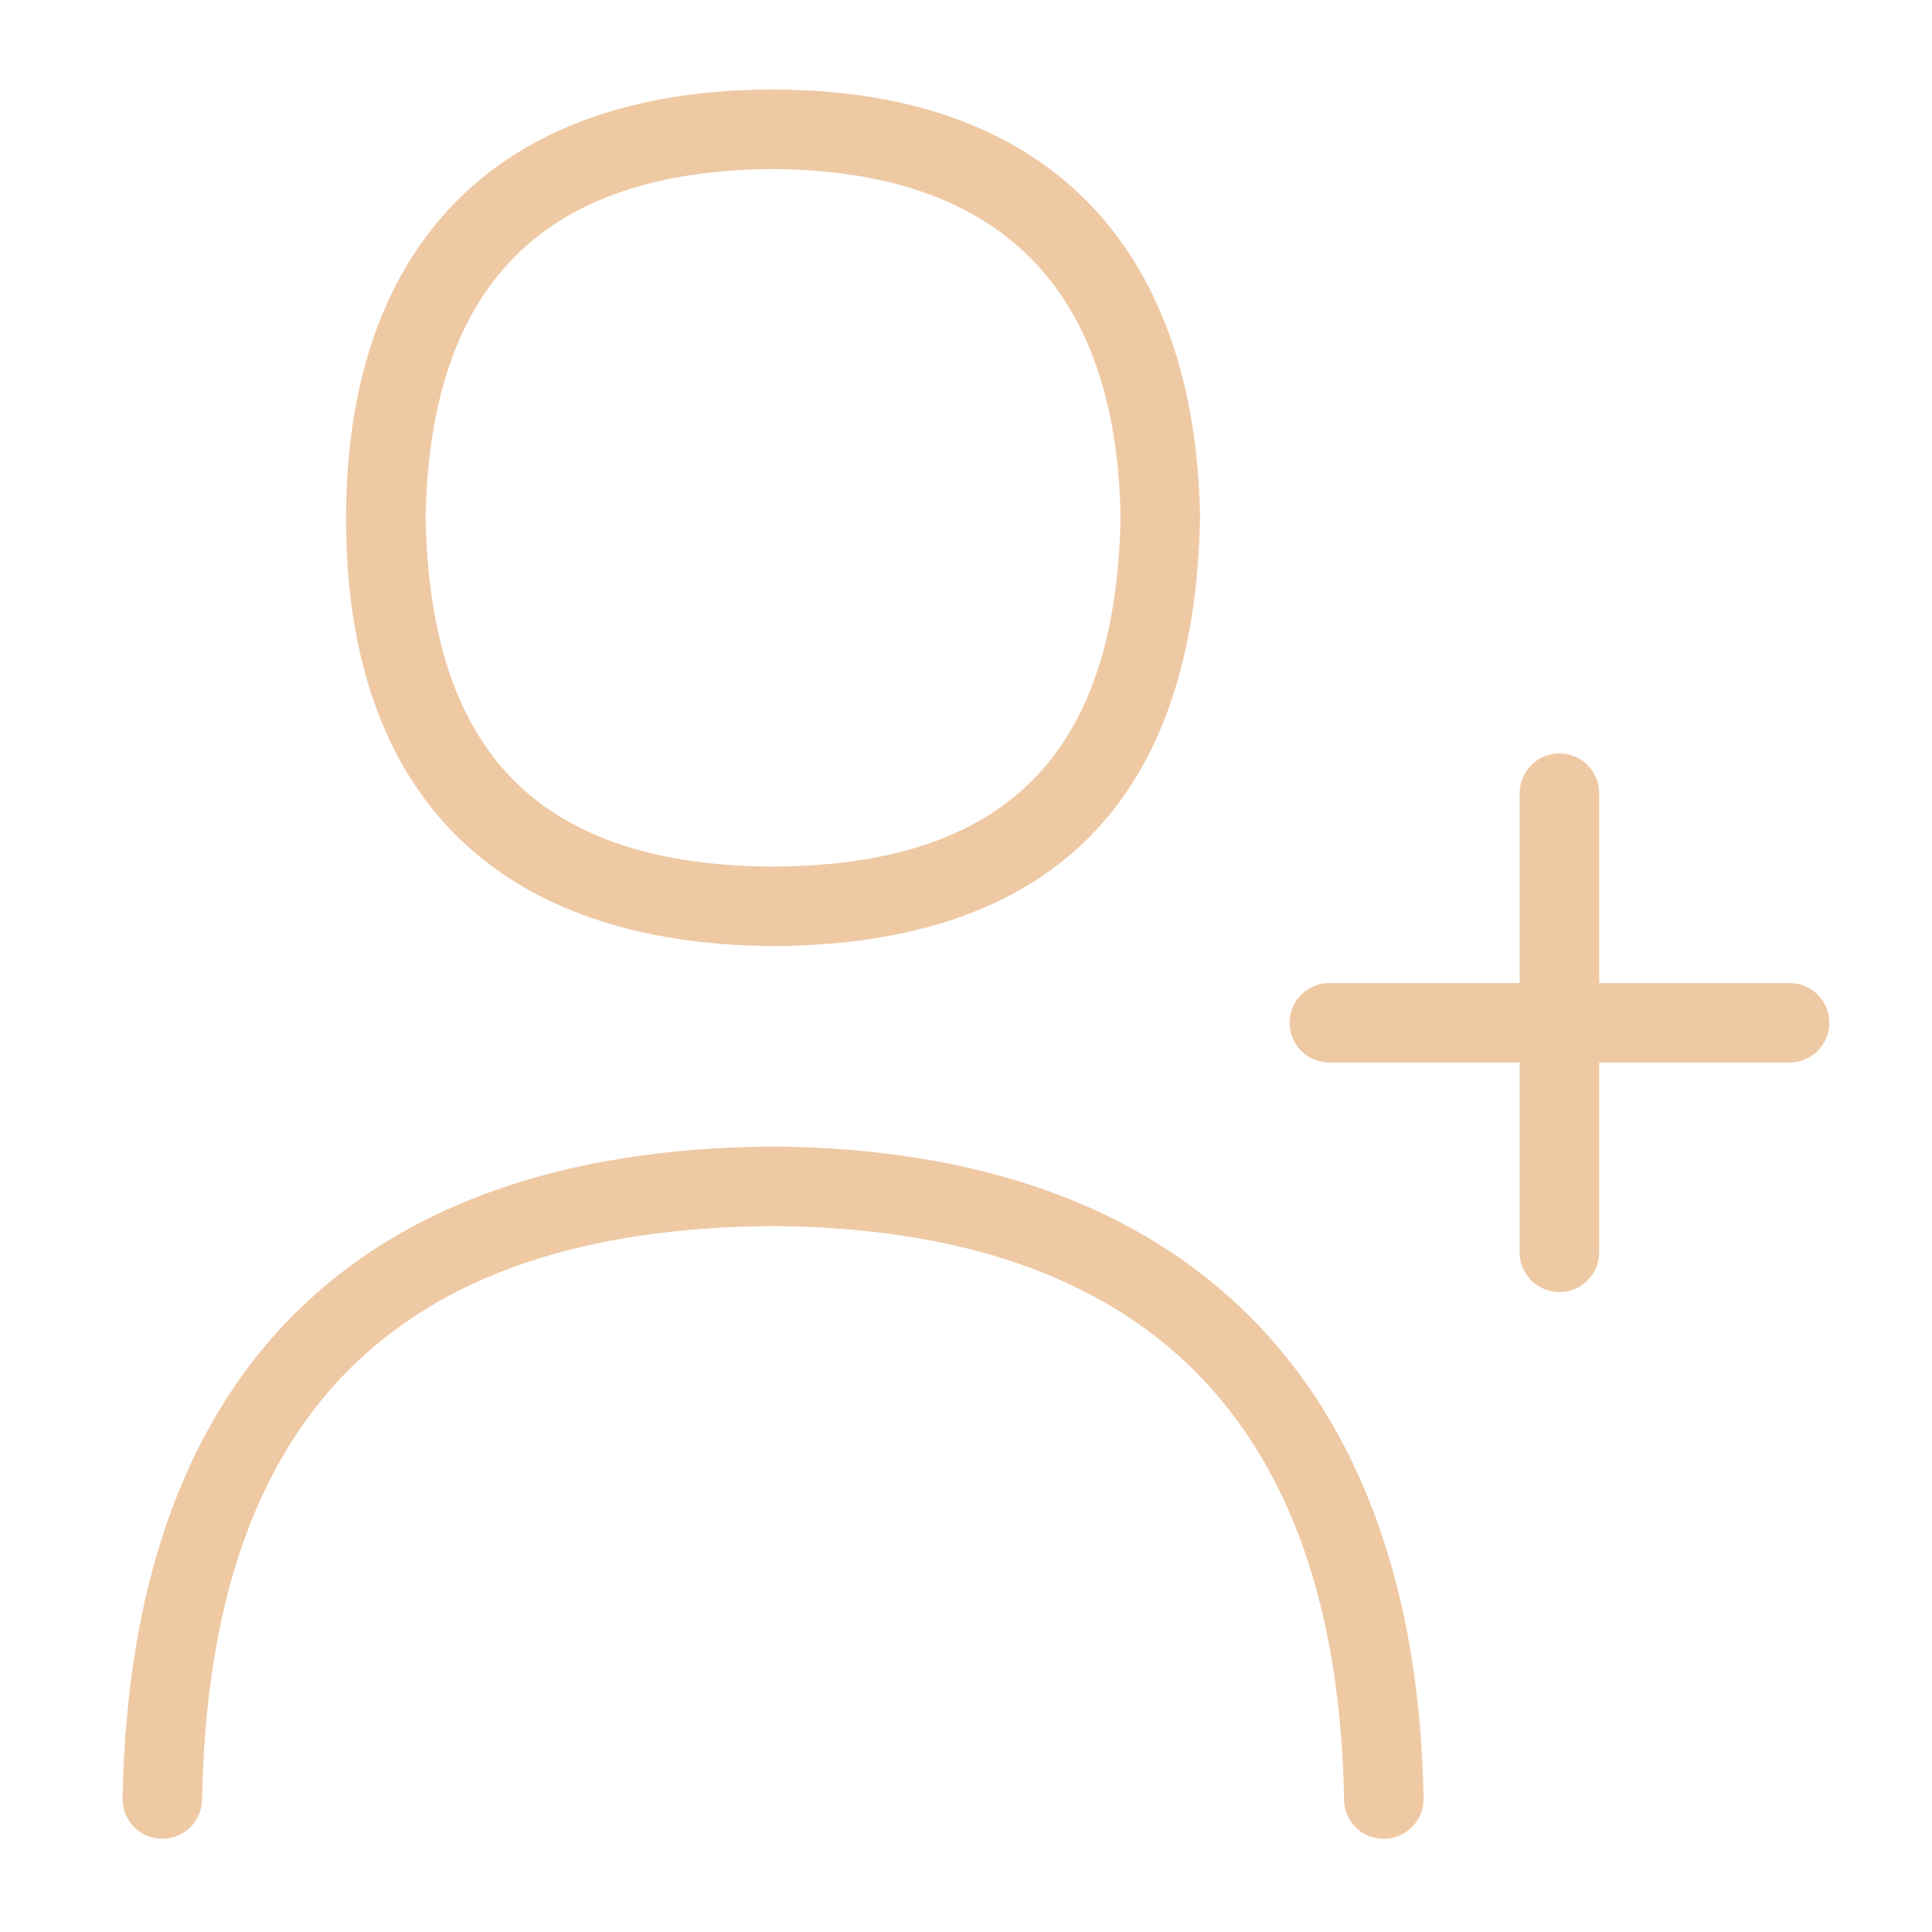 <svg viewBox="0 0 81 81" fill="none" xmlns="http://www.w3.org/2000/svg">
    <g clip-path="url(#clip0_220_132)">
        <path
            d="M32.423 39.667C44.079 39.597 50.099 33.567 50.313 21.684C50.116 10.197 43.763 3.754 32.403 3.754C20.756 3.754 14.509 10.377 14.509 21.741C14.509 33.401 20.909 39.597 32.423 39.664V39.667ZM32.403 7.087C41.913 7.151 46.813 12.081 46.979 21.681C46.796 31.621 42.166 36.277 32.423 36.334C22.666 36.277 18.036 31.631 17.843 21.711C18.026 11.931 22.796 7.147 32.403 7.087ZM32.403 48.07C14.883 48.18 5.456 57.63 5.139 75.394C5.123 76.314 5.856 77.074 6.776 77.09H6.806C7.713 77.09 8.456 76.364 8.473 75.454C8.759 59.37 16.593 51.504 32.403 51.404C48.02 51.504 56.076 59.597 56.35 75.454C56.366 76.374 57.093 77.107 58.046 77.09C58.265 77.087 58.481 77.04 58.682 76.953C58.883 76.865 59.065 76.74 59.217 76.582C59.369 76.424 59.488 76.238 59.568 76.035C59.648 75.831 59.687 75.613 59.683 75.394C59.38 57.887 49.7 48.184 32.403 48.07ZM75.069 41.214H67.046V33.214C67.036 32.779 66.855 32.366 66.544 32.062C66.233 31.758 65.815 31.588 65.38 31.588C64.945 31.588 64.527 31.758 64.216 32.062C63.904 32.366 63.724 32.779 63.713 33.214V41.214H55.693C55.258 41.225 54.845 41.405 54.541 41.717C54.237 42.028 54.067 42.446 54.067 42.881C54.067 43.316 54.237 43.734 54.541 44.045C54.845 44.356 55.258 44.537 55.693 44.547H63.713V52.544C63.724 52.979 63.904 53.393 64.216 53.697C64.527 54.001 64.945 54.171 65.38 54.171C65.815 54.171 66.233 54.001 66.544 53.697C66.855 53.393 67.036 52.979 67.046 52.544V44.547H75.069C75.504 44.537 75.918 44.356 76.222 44.045C76.525 43.734 76.695 43.316 76.695 42.881C76.695 42.446 76.525 42.028 76.222 41.717C75.918 41.405 75.504 41.225 75.069 41.214Z"
            fill="#EFC9A4" />
    </g>
    <defs>
        <clipPath id="clip0_220_132">
            <rect width="80" height="80" fill="white" transform="translate(0.939 0.422)" />
        </clipPath>
    </defs>
</svg>
    